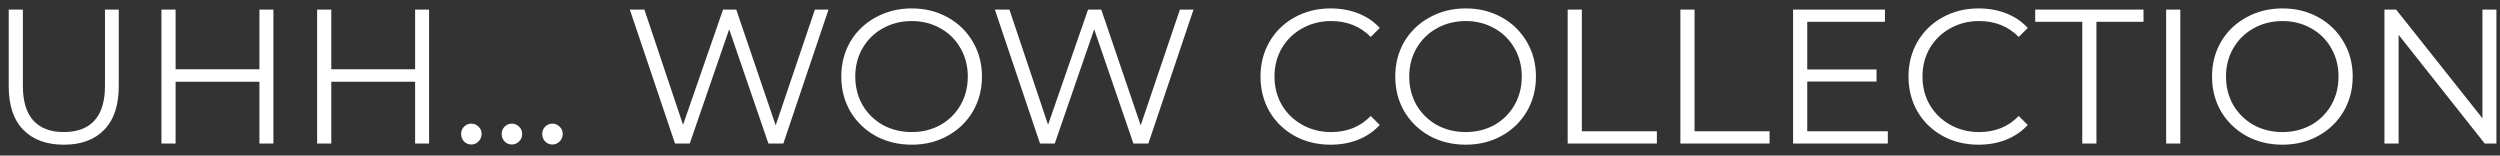 <svg width="209" height="13" viewBox="0 0 209 13" fill="none" xmlns="http://www.w3.org/2000/svg"><rect x="0" y="0" width="209" height="13" fill="#333333" stroke="none"/><path d="M5.336 12.096C3.885 12.096 2.755 11.68 1.944 10.848C1.133 10.016 0.728 8.805 0.728 7.216V0.8H1.912V7.168C1.912 8.469 2.205 9.44 2.792 10.08C3.379 10.72 4.227 11.04 5.336 11.04C6.456 11.04 7.309 10.72 7.896 10.08C8.483 9.44 8.776 8.469 8.776 7.168V0.8H9.928V7.216C9.928 8.805 9.523 10.016 8.712 10.848C7.912 11.68 6.787 12.096 5.336 12.096ZM22.856 0.8V12H21.688V6.832H14.68V12H13.496V0.8H14.68V5.792H21.688V0.8H22.856ZM35.871 0.8V12H34.703V6.832H27.695V12H26.512V0.8H27.695V5.792H34.703V0.8H35.871ZM39.399 12.08C39.164 12.08 38.962 11.995 38.791 11.824C38.631 11.653 38.551 11.445 38.551 11.2C38.551 10.955 38.631 10.752 38.791 10.592C38.962 10.421 39.164 10.336 39.399 10.336C39.634 10.336 39.837 10.421 40.007 10.592C40.178 10.752 40.263 10.955 40.263 11.2C40.263 11.445 40.178 11.653 40.007 11.824C39.837 11.995 39.634 12.08 39.399 12.08ZM42.79 12.08C42.555 12.08 42.352 11.995 42.182 11.824C42.022 11.653 41.942 11.445 41.942 11.2C41.942 10.955 42.022 10.752 42.182 10.592C42.352 10.421 42.555 10.336 42.79 10.336C43.024 10.336 43.227 10.421 43.398 10.592C43.568 10.752 43.654 10.955 43.654 11.2C43.654 11.445 43.568 11.653 43.398 11.824C43.227 11.995 43.024 12.08 42.79 12.08ZM46.18 12.08C45.946 12.08 45.743 11.995 45.572 11.824C45.412 11.653 45.332 11.445 45.332 11.2C45.332 10.955 45.412 10.752 45.572 10.592C45.743 10.421 45.946 10.336 46.18 10.336C46.415 10.336 46.618 10.421 46.788 10.592C46.959 10.752 47.044 10.955 47.044 11.2C47.044 11.445 46.959 11.653 46.788 11.824C46.618 11.995 46.415 12.08 46.18 12.08ZM69.263 0.8L65.487 12H64.239L60.959 2.448L57.663 12H56.431L52.654 0.8H53.87L57.102 10.432L60.447 0.8H61.55L64.847 10.48L68.126 0.8H69.263ZM76.22 12.096C75.111 12.096 74.103 11.851 73.196 11.36C72.3 10.859 71.596 10.176 71.084 9.312C70.583 8.448 70.332 7.477 70.332 6.4C70.332 5.323 70.583 4.352 71.084 3.488C71.596 2.624 72.3 1.947 73.196 1.456C74.103 0.955 75.111 0.704 76.22 0.704C77.329 0.704 78.327 0.949 79.212 1.44C80.108 1.931 80.812 2.613 81.324 3.488C81.836 4.352 82.092 5.323 82.092 6.4C82.092 7.477 81.836 8.453 81.324 9.328C80.812 10.192 80.108 10.869 79.212 11.36C78.327 11.851 77.329 12.096 76.22 12.096ZM76.22 11.04C77.105 11.04 77.905 10.843 78.62 10.448C79.335 10.043 79.895 9.488 80.3 8.784C80.705 8.069 80.908 7.275 80.908 6.4C80.908 5.525 80.705 4.736 80.3 4.032C79.895 3.317 79.335 2.763 78.62 2.368C77.905 1.963 77.105 1.76 76.22 1.76C75.335 1.76 74.529 1.963 73.804 2.368C73.089 2.763 72.524 3.317 72.108 4.032C71.703 4.736 71.5 5.525 71.5 6.4C71.5 7.275 71.703 8.069 72.108 8.784C72.524 9.488 73.089 10.043 73.804 10.448C74.529 10.843 75.335 11.04 76.22 11.04ZM99.778 0.8L96.002 12H94.754L91.474 2.448L88.178 12H86.946L83.17 0.8H84.386L87.618 10.432L90.962 0.8H92.066L95.362 10.48L98.642 0.8H99.778ZM111.235 12.096C110.126 12.096 109.123 11.851 108.227 11.36C107.342 10.869 106.643 10.192 106.131 9.328C105.63 8.453 105.379 7.477 105.379 6.4C105.379 5.323 105.63 4.352 106.131 3.488C106.643 2.613 107.347 1.931 108.243 1.44C109.139 0.949 110.142 0.704 111.251 0.704C112.083 0.704 112.851 0.843 113.555 1.12C114.259 1.397 114.856 1.803 115.347 2.336L114.595 3.088C113.72 2.203 112.616 1.76 111.283 1.76C110.398 1.76 109.592 1.963 108.867 2.368C108.142 2.773 107.571 3.328 107.155 4.032C106.75 4.736 106.547 5.525 106.547 6.4C106.547 7.275 106.75 8.064 107.155 8.768C107.571 9.472 108.142 10.027 108.867 10.432C109.592 10.837 110.398 11.04 111.283 11.04C112.627 11.04 113.731 10.592 114.595 9.696L115.347 10.448C114.856 10.981 114.254 11.392 113.539 11.68C112.835 11.957 112.067 12.096 111.235 12.096ZM122.533 12.096C121.423 12.096 120.415 11.851 119.509 11.36C118.613 10.859 117.909 10.176 117.397 9.312C116.895 8.448 116.645 7.477 116.645 6.4C116.645 5.323 116.895 4.352 117.397 3.488C117.909 2.624 118.613 1.947 119.509 1.456C120.415 0.955 121.423 0.704 122.533 0.704C123.642 0.704 124.639 0.949 125.525 1.44C126.421 1.931 127.125 2.613 127.637 3.488C128.149 4.352 128.405 5.323 128.405 6.4C128.405 7.477 128.149 8.453 127.637 9.328C127.125 10.192 126.421 10.869 125.525 11.36C124.639 11.851 123.642 12.096 122.533 12.096ZM122.533 11.04C123.418 11.04 124.218 10.843 124.933 10.448C125.647 10.043 126.207 9.488 126.613 8.784C127.018 8.069 127.221 7.275 127.221 6.4C127.221 5.525 127.018 4.736 126.613 4.032C126.207 3.317 125.647 2.763 124.933 2.368C124.218 1.963 123.418 1.76 122.533 1.76C121.647 1.76 120.842 1.963 120.117 2.368C119.402 2.763 118.837 3.317 118.421 4.032C118.015 4.736 117.812 5.525 117.812 6.4C117.812 7.275 118.015 8.069 118.421 8.784C118.837 9.488 119.402 10.043 120.117 10.448C120.842 10.843 121.647 11.04 122.533 11.04ZM131.058 0.8H132.242V10.976H138.514V12H131.058V0.8ZM140.48 0.8H141.664V10.976H147.936V12H140.48V0.8ZM157.822 10.976V12H149.902V0.8H157.582V1.824H151.086V5.808H156.878V6.816H151.086V10.976H157.822ZM165.407 12.096C164.297 12.096 163.295 11.851 162.399 11.36C161.513 10.869 160.815 10.192 160.303 9.328C159.801 8.453 159.551 7.477 159.551 6.4C159.551 5.323 159.801 4.352 160.303 3.488C160.815 2.613 161.519 1.931 162.415 1.44C163.311 0.949 164.313 0.704 165.423 0.704C166.255 0.704 167.023 0.843 167.727 1.12C168.431 1.397 169.028 1.803 169.519 2.336L168.767 3.088C167.892 2.203 166.788 1.76 165.455 1.76C164.569 1.76 163.764 1.963 163.039 2.368C162.313 2.773 161.743 3.328 161.327 4.032C160.921 4.736 160.719 5.525 160.719 6.4C160.719 7.275 160.921 8.064 161.327 8.768C161.743 9.472 162.313 10.027 163.039 10.432C163.764 10.837 164.569 11.04 165.455 11.04C166.799 11.04 167.903 10.592 168.767 9.696L169.519 10.448C169.028 10.981 168.425 11.392 167.711 11.68C167.007 11.957 166.239 12.096 165.407 12.096ZM174.078 1.824H170.142V0.8H179.198V1.824H175.262V12H174.078V1.824ZM181.09 0.8H182.274V12H181.09V0.8ZM190.814 12.096C189.704 12.096 188.696 11.851 187.79 11.36C186.894 10.859 186.19 10.176 185.678 9.312C185.176 8.448 184.926 7.477 184.926 6.4C184.926 5.323 185.176 4.352 185.678 3.488C186.19 2.624 186.894 1.947 187.79 1.456C188.696 0.955 189.704 0.704 190.814 0.704C191.923 0.704 192.92 0.949 193.806 1.44C194.702 1.931 195.406 2.613 195.918 3.488C196.43 4.352 196.686 5.323 196.686 6.4C196.686 7.477 196.43 8.453 195.918 9.328C195.406 10.192 194.702 10.869 193.806 11.36C192.92 11.851 191.923 12.096 190.814 12.096ZM190.814 11.04C191.699 11.04 192.499 10.843 193.214 10.448C193.928 10.043 194.488 9.488 194.894 8.784C195.299 8.069 195.502 7.275 195.502 6.4C195.502 5.525 195.299 4.736 194.894 4.032C194.488 3.317 193.928 2.763 193.214 2.368C192.499 1.963 191.699 1.76 190.814 1.76C189.928 1.76 189.123 1.963 188.398 2.368C187.683 2.763 187.118 3.317 186.702 4.032C186.296 4.736 186.094 5.525 186.094 6.4C186.094 7.275 186.296 8.069 186.702 8.784C187.118 9.488 187.683 10.043 188.398 10.448C189.123 10.843 189.928 11.04 190.814 11.04ZM208.7 0.8V12H207.724L200.524 2.912V12H199.34V0.8H200.316L207.532 9.888V0.8H208.7Z" fill="white"/></svg>